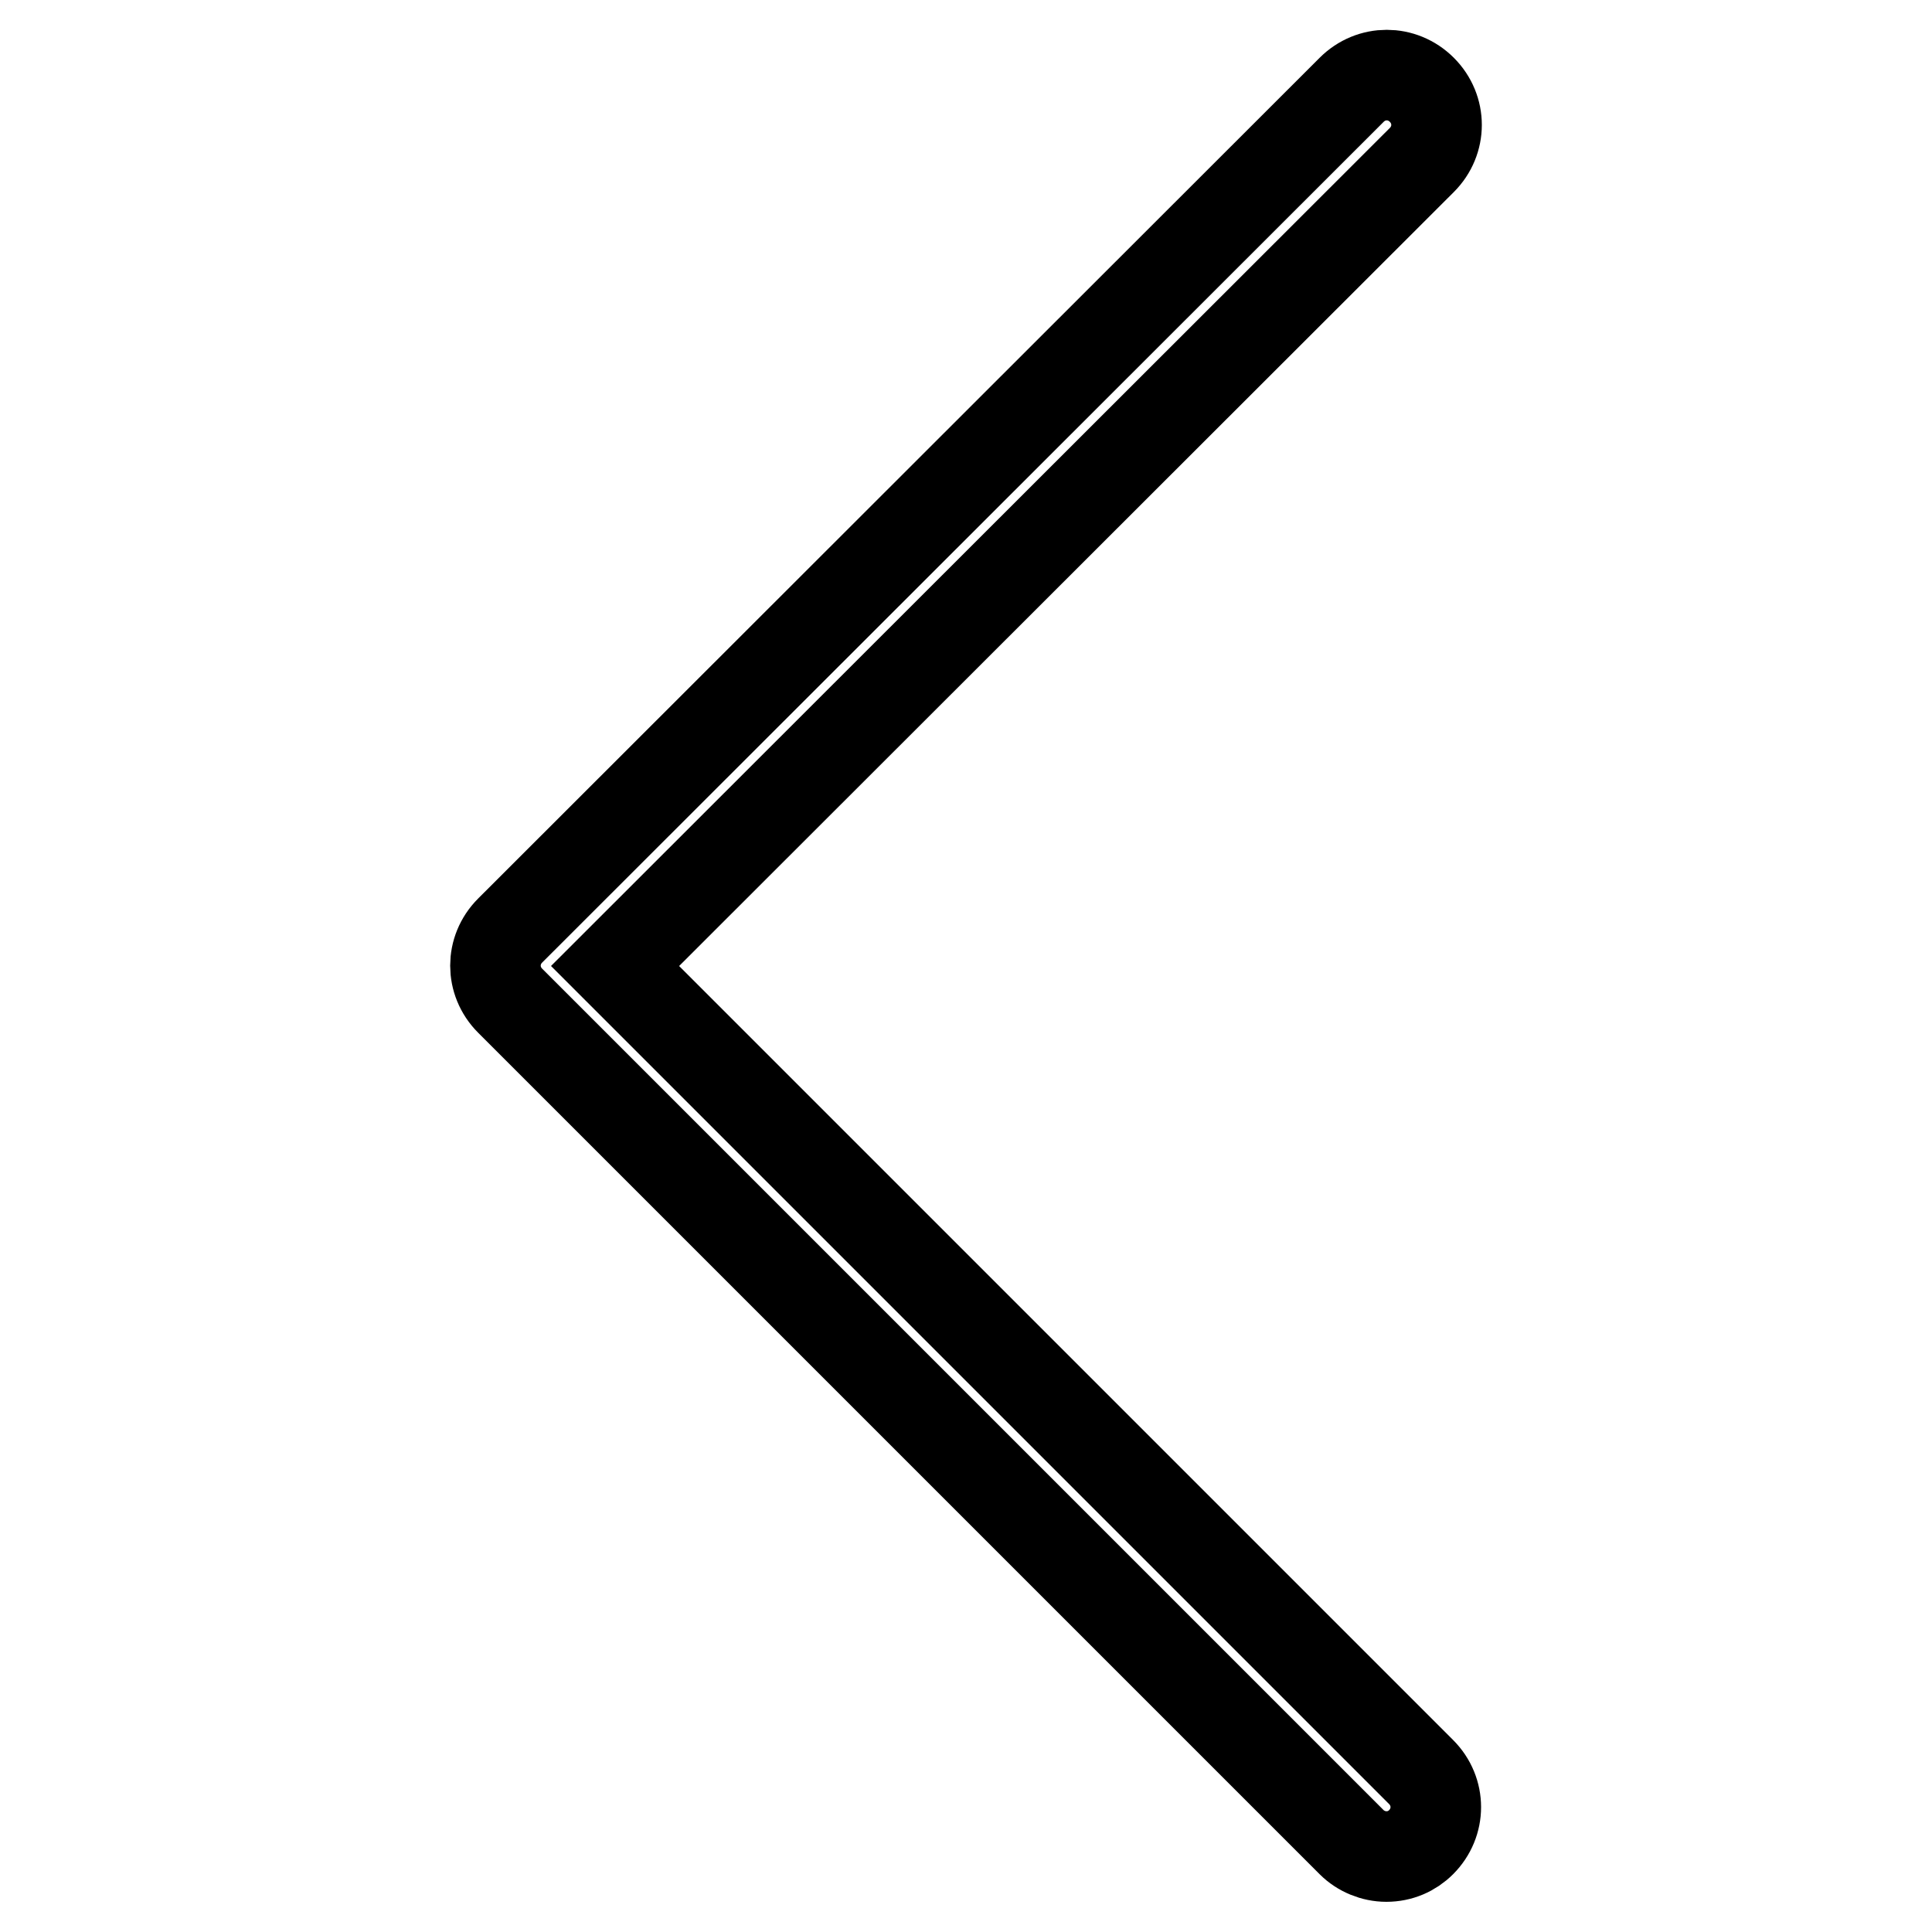 <?xml version="1.0" encoding="utf-8"?>
<!-- Svg Vector Icons : http://www.onlinewebfonts.com/icon -->
<!DOCTYPE svg PUBLIC "-//W3C//DTD SVG 1.1//EN" "http://www.w3.org/Graphics/SVG/1.1/DTD/svg11.dtd">
<svg version="1.1" xmlns="http://www.w3.org/2000/svg" xmlns:xlink="http://www.w3.org/1999/xlink" x="0px" y="0px" viewBox="0 0 256 256" enable-background="new 0 0 256 256" xml:space="preserve">
<g> <path stroke-width="12" fill-opacity="0" stroke="#000000"  d="M183.7,246c-1.7,0-3.4-0.7-4.6-1.9L67.6,132.6c-2.6-2.6-2.6-6.7,0-9.3c0,0,0,0,0,0L179.1,11.9 c2.6-2.6,6.7-2.6,9.3,0c2.6,2.6,2.6,6.7,0,9.3L81.5,128l106.8,106.8c2.6,2.6,2.6,6.7,0,9.3C187.1,245.3,185.5,246,183.7,246z"/></g>
</svg>